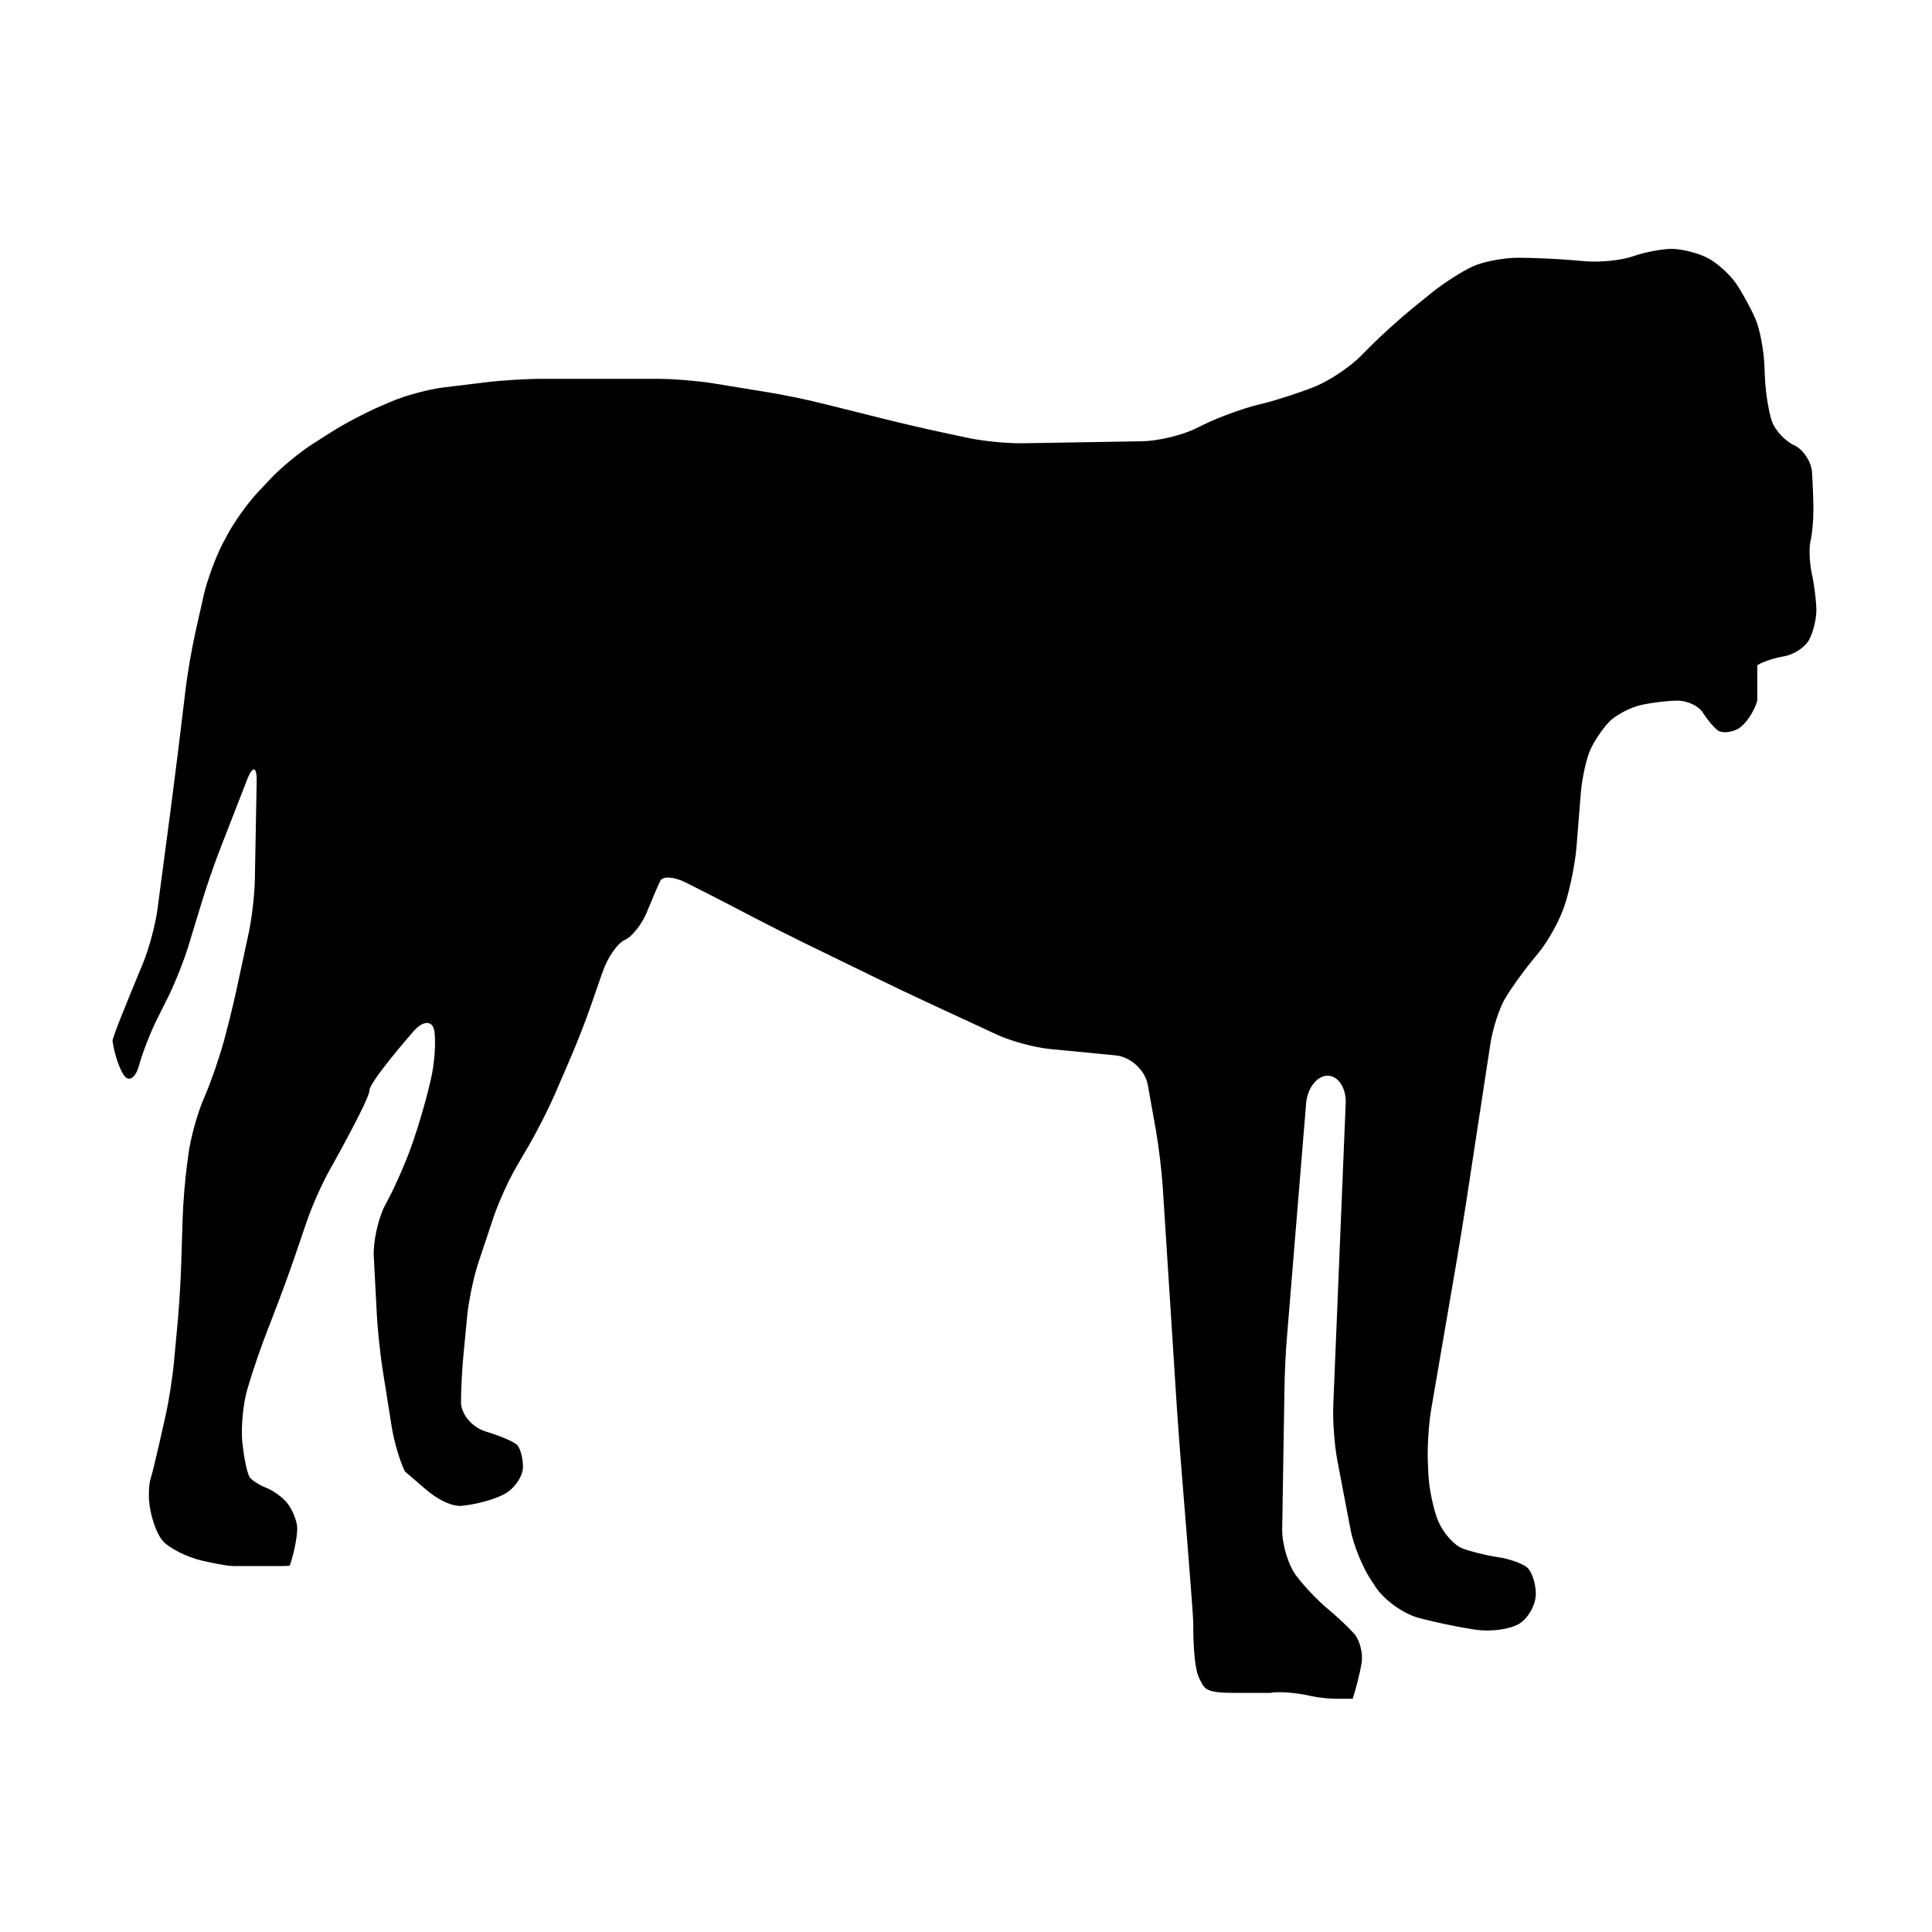<?xml version="1.0" encoding="utf-8"?>
<!-- Generator: Adobe Illustrator 16.0.0, SVG Export Plug-In . SVG Version: 6.00 Build 0)  -->
<!DOCTYPE svg PUBLIC "-//W3C//DTD SVG 1.1//EN" "http://www.w3.org/Graphics/SVG/1.1/DTD/svg11.dtd">
<svg version="1.1" id="Ebene_1" xmlns="http://www.w3.org/2000/svg" xmlns:xlink="http://www.w3.org/1999/xlink" x="0px" y="0px"
	 width="150px" height="150px" viewBox="0 0 150 150" enable-background="new 0 0 150 150" xml:space="preserve">
<path d="M19.928,60.663c0.024-1.176-0.311-1.24-0.737-0.146l-2.111,5.425c-0.427,1.094-1.053,2.906-1.393,4.032l-1.063,3.484
	c-0.339,1.121-1.048,2.897-1.572,3.95l-0.845,1.688c-0.524,1.049-1.16,2.677-1.412,3.62c-0.252,0.951-0.772,1.308-1.146,0.806
	c-0.374-0.505-0.791-1.742-0.917-2.751c0,0,0,0,0.233-0.685c0.223-0.691,2.164-5.367,2.164-5.367
	c0.442-1.089,0.937-2.926,1.092-4.091l1.048-7.919c0.15-1.162,0.393-3.069,0.539-4.231l0.626-5.167
	c0.146-1.162,0.476-3.052,0.732-4.197l0.66-2.941c0.267-1.147,0.922-2.933,1.465-3.974l0.311-0.582
	c0.539-1.039,1.645-2.586,2.456-3.44l0.965-1.024c0.806-0.852,2.276-2.067,3.266-2.693l1.446-0.922
	c0.99-0.628,2.683-1.521,3.761-1.982l0.893-0.386c1.082-0.461,2.912-0.956,4.081-1.094l3.329-0.403
	c1.165-0.143,3.076-0.26,4.25-0.26h1.233c1.174,0,3.091,0,4.265,0h3.532c1.174,0,3.082,0.156,4.236,0.34l4.28,0.699
	c1.155,0.182,3.028,0.568,4.168,0.856l5.037,1.254c1.14,0.289,3.003,0.721,4.159,0.968l2.237,0.478
	c1.145,0.242,3.047,0.427,4.221,0.407l9.264-0.155c1.174-0.015,3.004-0.446,4.066-0.949l0.956-0.461
	c1.058-0.507,2.853-1.152,3.993-1.434l0.451-0.109c1.141-0.289,2.945-0.88,4.018-1.325c1.072-0.439,2.626-1.48,3.455-2.31
	l0.879-0.881c0.829-0.83,2.256-2.113,3.163-2.851l1.5-1.216c0.917-0.737,2.334-1.645,3.153-2.028
	c0.82-0.378,2.422-0.684,3.548-0.684c1.135,0,3.018,0.083,4.188,0.185l1.033,0.087c1.16,0.097,2.844-0.075,3.727-0.393
	c0.879-0.311,2.228-0.568,2.979-0.568c0.757,0,1.994,0.303,2.746,0.684c0.763,0.378,1.786,1.305,2.296,2.067
	c0.504,0.754,1.174,1.999,1.489,2.751c0.315,0.762,0.616,2.339,0.665,3.508l0.044,1.009c0.053,1.174,0.301,2.701,0.553,3.392
	c0.247,0.689,1.023,1.519,1.718,1.836s1.311,1.245,1.383,2.06c0.054,0.825,0.111,2.167,0.111,2.984c0,0.817-0.102,1.902-0.228,2.407
	c-0.126,0.502-0.083,1.643,0.106,2.523c0.194,0.881,0.35,2.171,0.35,2.863c0,0.689-0.262,1.722-0.577,2.29
	c-0.315,0.573-1.194,1.136-1.946,1.262c-0.757,0.126-1.688,0.437-2.063,0.691c0,0,0,0,0,1.371c0,1.376,0,1.376,0,1.376
	c-0.252,0.888-0.927,1.866-1.489,2.184c-0.567,0.311-1.291,0.361-1.602,0.109c-0.32-0.247-0.829-0.868-1.149-1.378
	c-0.315-0.5-1.189-0.915-1.951-0.915c-0.752,0-2.043,0.158-2.862,0.347c-0.82,0.189-1.907,0.76-2.412,1.262
	c-0.5,0.505-1.174,1.485-1.484,2.174c-0.32,0.699-0.66,2.225-0.753,3.395l-0.339,4.226c-0.098,1.169-0.466,3.04-0.815,4.159
	l-0.093,0.293c-0.349,1.116-1.257,2.771-1.999,3.678l-0.495,0.606c-0.747,0.903-1.718,2.261-2.159,3.018
	c-0.441,0.76-0.946,2.324-1.121,3.484l-1.878,12.293c-0.179,1.158-0.484,3.06-0.679,4.212l-2.033,11.845
	c-0.204,1.158-0.32,3.064-0.262,4.234l0.033,0.776c0.054,1.174,0.403,2.855,0.786,3.738c0.379,0.886,1.204,1.813,1.83,2.067
	c0.631,0.247,1.868,0.558,2.746,0.685c0.883,0.121,1.922,0.485,2.3,0.8c0.374,0.311,0.685,1.245,0.685,2.063
	c0,0.822-0.568,1.854-1.262,2.298c-0.689,0.437-2.213,0.657-3.372,0.482l-0.359-0.051c-1.165-0.18-3.033-0.575-4.168-0.888
	l-0.015-0.005c-1.131-0.315-2.592-1.371-3.242-2.344l-0.383-0.582c-0.65-0.974-1.358-2.718-1.577-3.87l-1.038-5.435
	c-0.219-1.16-0.359-3.06-0.311-4.229l0.966-23.479c0.048-1.175-0.583-2.133-1.402-2.133c-0.82,0-1.567,0.958-1.67,2.125
	l-1.475,17.993c-0.107,1.169-0.199,3.086-0.209,4.261l-0.175,10.861c-0.01,1.175,0.485,2.805,1.121,3.623
	c0.626,0.822,1.713,1.958,2.407,2.522c0.693,0.57,1.62,1.444,2.066,1.946c0.441,0.507,0.694,1.538,0.568,2.293
	c-0.127,0.759-0.438,1.996-0.689,2.751c0,0,0,0-1.141,0c-1.154,0-2.052-0.206-2.052-0.206c-1.141-0.265-2.597-0.381-3.223-0.248
	c0,0,0,0-2.523,0c-2.522,0-2.522-0.237-2.979-1.147c-0.462-0.919-0.462-3.673-0.462-4.357c0-0.691-0.97-12.551-0.97-12.551
	c-0.093-1.167-0.233-3.086-0.311-4.255L90.269,92.07c-0.078-1.17-0.311-3.074-0.51-4.231l-0.641-3.589
	c-0.204-1.159-1.324-2.193-2.489-2.31l-5.158-0.5c-1.164-0.116-2.994-0.611-4.057-1.106l-5.527-2.562
	c-1.072-0.495-2.8-1.32-3.857-1.839l-5.566-2.712c-1.048-0.512-2.761-1.375-3.804-1.917l-1.946-1.014
	c-1.043-0.541-2.615-1.349-3.499-1.786c-0.888-0.442-1.761-0.495-1.951-0.114c-0.189,0.381-0.65,1.463-1.034,2.407
	c-0.378,0.944-1.15,1.924-1.713,2.176c-0.572,0.252-1.349,1.366-1.727,2.478l-0.913,2.62c-0.378,1.111-1.077,2.897-1.543,3.972
	l-1.276,2.963c-0.475,1.077-1.339,2.788-1.926,3.8l-1.058,1.814c-0.587,1.014-1.378,2.754-1.752,3.87l-1.174,3.518
	c-0.369,1.113-0.762,2.979-0.873,4.146l-0.277,2.863c-0.116,1.164-0.208,2.896-0.208,3.84c0,0.946,0.874,1.976,1.946,2.293
	c1.072,0.318,2.159,0.784,2.407,1.031c0.252,0.252,0.461,1.023,0.461,1.716c0,0.696-0.621,1.625-1.378,2.066
	c-0.752,0.439-2.329,0.871-3.499,0.956c0,0-1.083,0.075-2.688-1.301c-1.601-1.375-1.601-1.375-1.601-1.375
	c-0.383-0.755-0.845-2.322-1.029-3.479l-0.713-4.498c-0.185-1.157-0.378-3.064-0.441-4.238l-0.233-4.452
	c-0.063-1.167,0.334-2.978,0.883-4.018l0.306-0.583c0.548-1.036,1.306-2.792,1.699-3.898l0.194-0.559
	c0.388-1.105,0.922-2.942,1.199-4.088l0.155-0.665c0.271-1.14,0.393-2.797,0.271-3.678c-0.126-0.888-0.864-0.888-1.635-0.005
	c0,0-3.411,3.896-3.411,4.581c0,0.693-3.086,6.17-3.086,6.17c-0.573,1.019-1.354,2.763-1.737,3.874l-1.131,3.307
	c-0.383,1.111-1.048,2.907-1.475,4.001l-0.504,1.303c-0.427,1.095-1.058,2.902-1.393,4.03l-0.15,0.497
	c-0.335,1.121-0.51,2.999-0.393,4.164l0.019,0.113c0.122,1.165,0.374,2.327,0.563,2.582c0.189,0.247,0.762,0.608,1.262,0.801
	c0.505,0.189,1.232,0.706,1.606,1.145c0.374,0.444,0.738,1.271,0.801,1.837c0.063,0.57-0.189,1.946-0.563,3.057
	c0,0-0.014,0.042-0.694,0.042c-0.689,0-2.979,0-3.668,0c-0.684,0-2.508-0.433-2.508-0.433c-1.141-0.271-2.494-0.95-2.994-1.521
	c-0.505-0.57-0.985-1.992-1.067-3.161c0,0-0.078-1.083,0.15-1.767c0.223-0.691,1.135-4.799,1.135-4.799
	c0.257-1.146,0.548-3.035,0.655-4.202l0.306-3.319c0.102-1.167,0.218-3.086,0.252-4.261l0.111-3.525
	c0.034-1.174,0.189-3.086,0.35-4.25l0.111-0.811c0.155-1.165,0.66-2.996,1.111-4.078l0.185-0.433
	c0.456-1.082,1.082-2.892,1.393-4.018l0.01-0.02c0.311-1.128,0.771-2.994,1.019-4.139l0.927-4.309
	c0.257-1.145,0.476-3.047,0.5-4.222L19.928,60.663z"/>
</svg>
